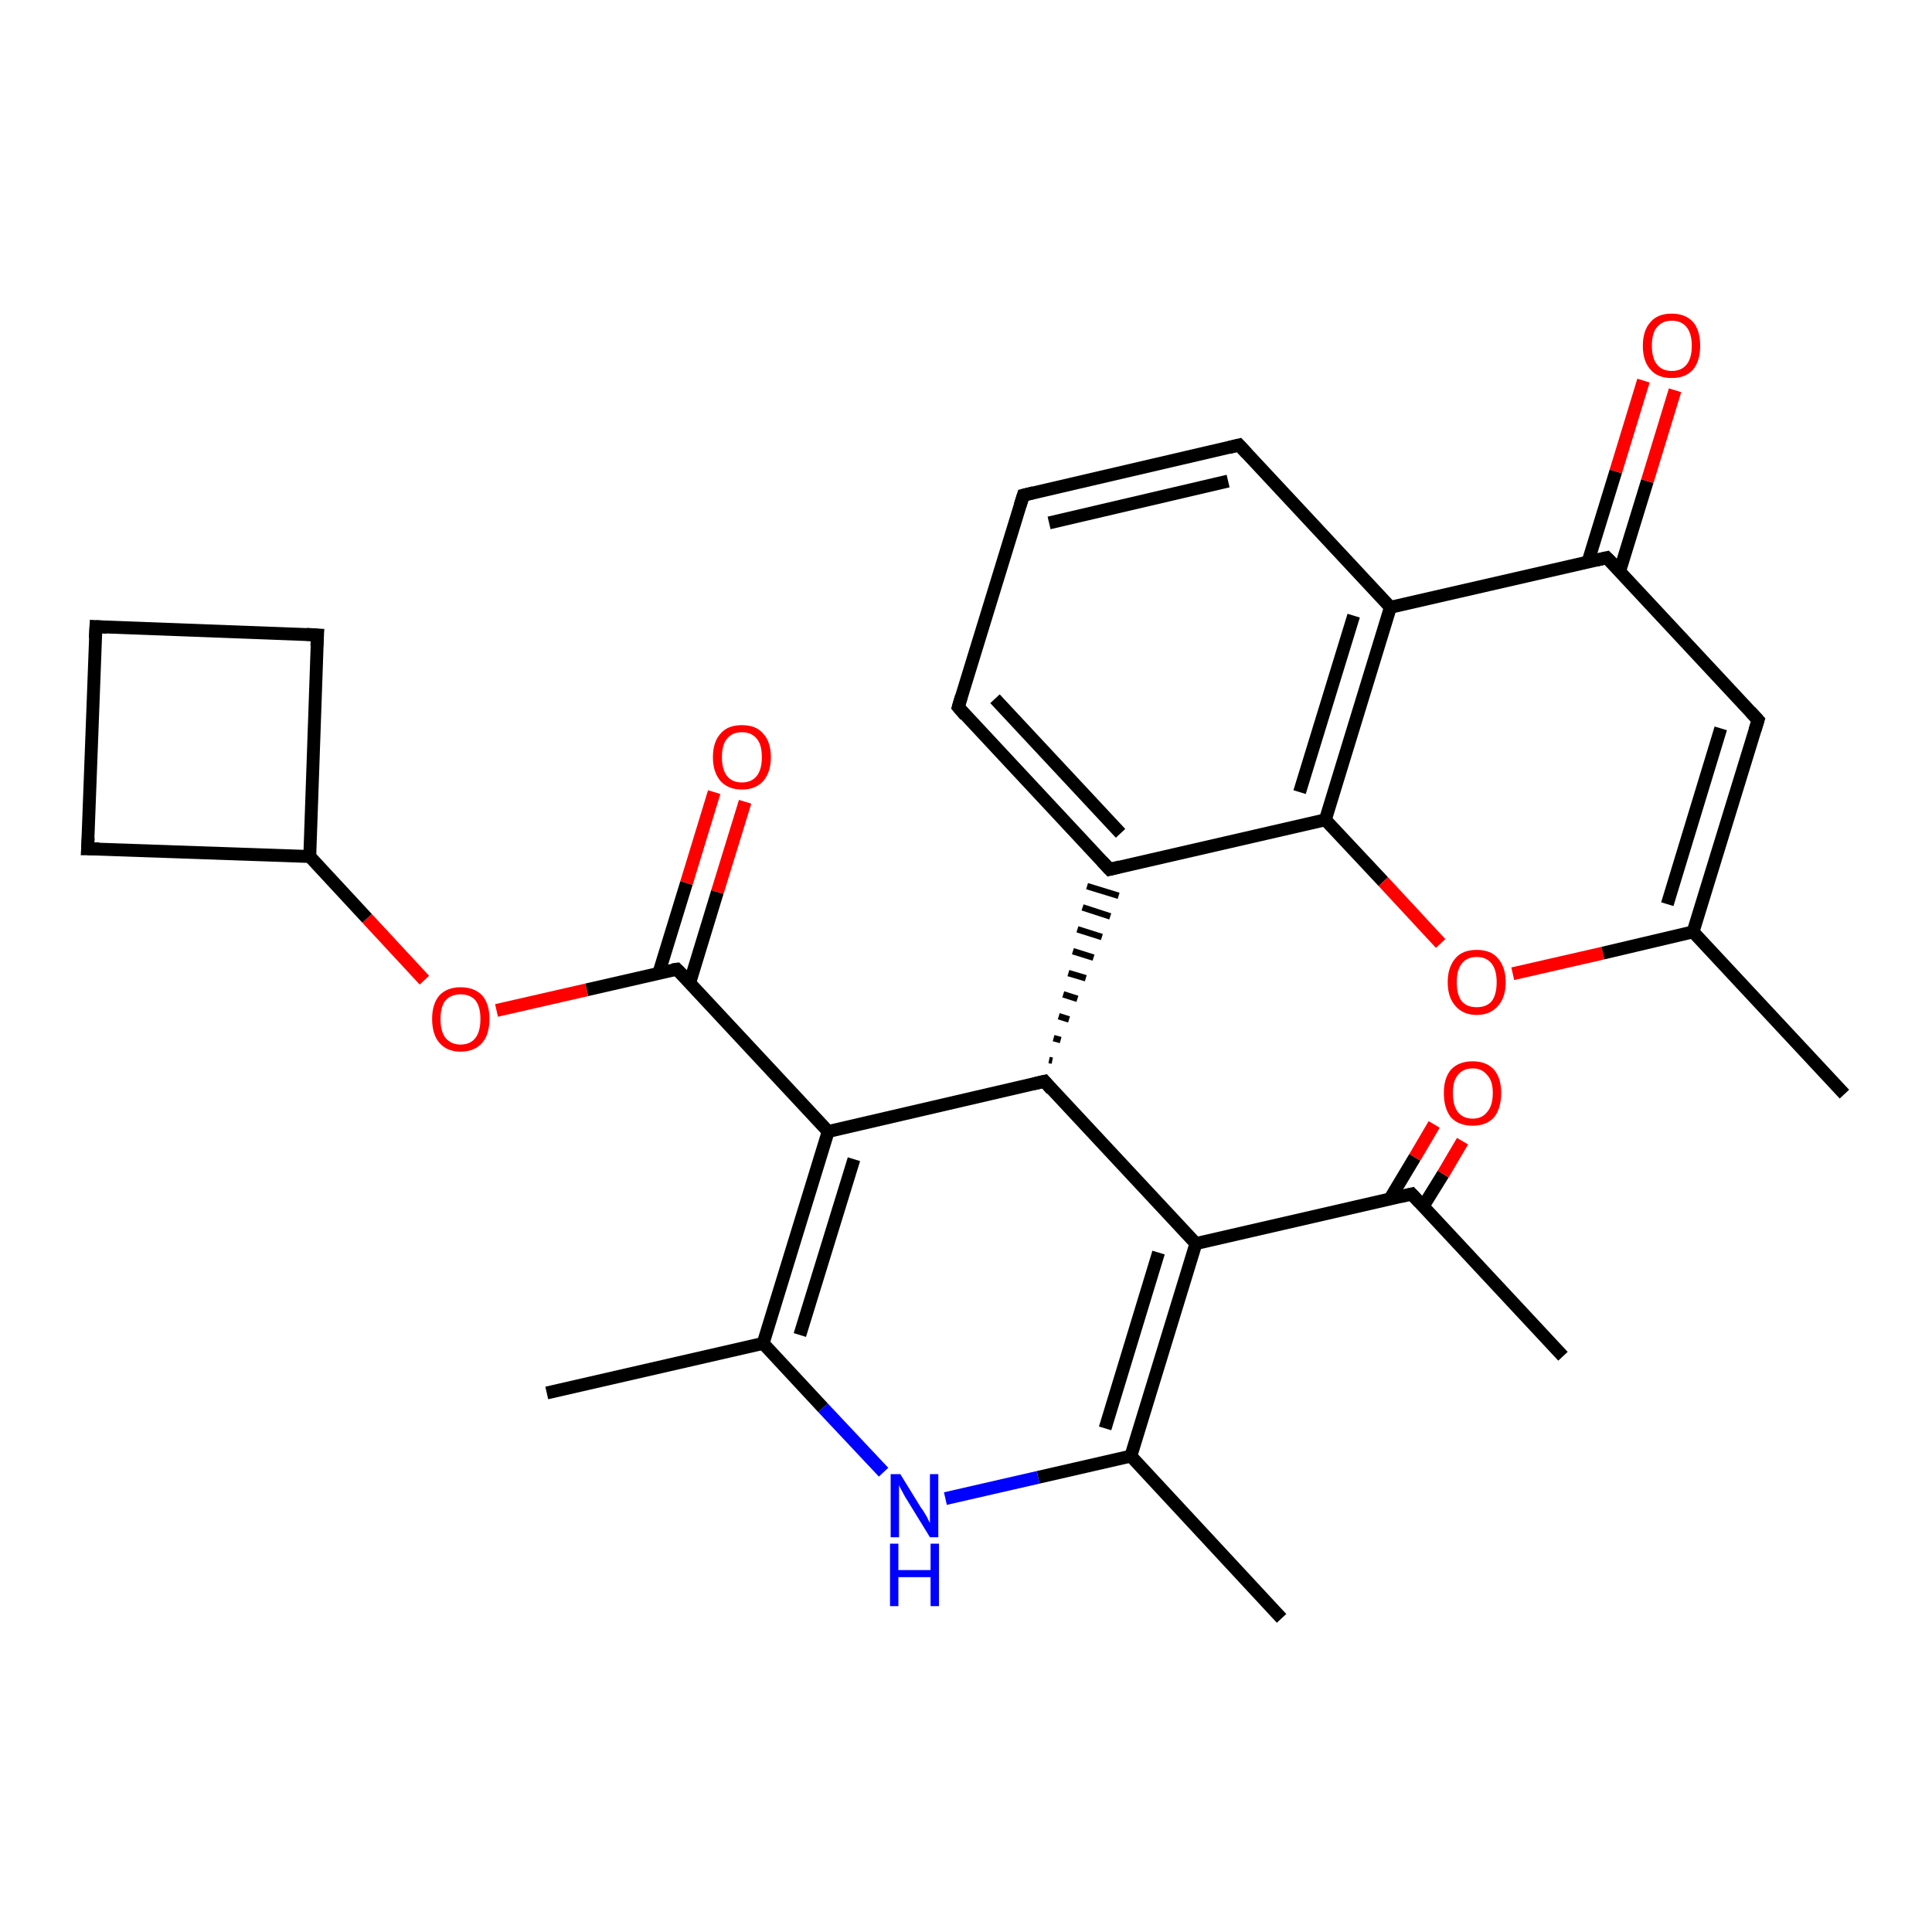 <?xml version='1.0' encoding='iso-8859-1'?>
<svg version='1.1' baseProfile='full'
              xmlns='http://www.w3.org/2000/svg'
                      xmlns:rdkit='http://www.rdkit.org/xml'
                      xmlns:xlink='http://www.w3.org/1999/xlink'
                  xml:space='preserve'
width='300px' height='300px' viewBox='0 0 300 300'>
<!-- END OF HEADER -->
<rect style='opacity:1.0;fill:#FFFFFF;stroke:none' width='300.0' height='300.0' x='0.0' y='0.0'> </rect>
<path class='bond-0 atom-0 atom-1' d='M 242.7,210.6 L 219.2,185.4' style='fill:none;fill-rule:evenodd;stroke:#000000;stroke-width:2.0px;stroke-linecap:butt;stroke-linejoin:miter;stroke-opacity:1' />
<path class='bond-1 atom-1 atom-2' d='M 221.0,187.3 L 224.1,182.3' style='fill:none;fill-rule:evenodd;stroke:#000000;stroke-width:2.0px;stroke-linecap:butt;stroke-linejoin:miter;stroke-opacity:1' />
<path class='bond-1 atom-1 atom-2' d='M 224.1,182.3 L 227.1,177.2' style='fill:none;fill-rule:evenodd;stroke:#FF0000;stroke-width:2.0px;stroke-linecap:butt;stroke-linejoin:miter;stroke-opacity:1' />
<path class='bond-1 atom-1 atom-2' d='M 215.8,186.2 L 219.7,179.7' style='fill:none;fill-rule:evenodd;stroke:#000000;stroke-width:2.0px;stroke-linecap:butt;stroke-linejoin:miter;stroke-opacity:1' />
<path class='bond-1 atom-1 atom-2' d='M 219.7,179.7 L 222.7,174.6' style='fill:none;fill-rule:evenodd;stroke:#FF0000;stroke-width:2.0px;stroke-linecap:butt;stroke-linejoin:miter;stroke-opacity:1' />
<path class='bond-2 atom-1 atom-3' d='M 219.2,185.4 L 185.7,193.1' style='fill:none;fill-rule:evenodd;stroke:#000000;stroke-width:2.0px;stroke-linecap:butt;stroke-linejoin:miter;stroke-opacity:1' />
<path class='bond-3 atom-3 atom-4' d='M 185.7,193.1 L 175.6,226.1' style='fill:none;fill-rule:evenodd;stroke:#000000;stroke-width:2.0px;stroke-linecap:butt;stroke-linejoin:miter;stroke-opacity:1' />
<path class='bond-3 atom-3 atom-4' d='M 179.9,194.5 L 171.6,221.8' style='fill:none;fill-rule:evenodd;stroke:#000000;stroke-width:2.0px;stroke-linecap:butt;stroke-linejoin:miter;stroke-opacity:1' />
<path class='bond-4 atom-4 atom-5' d='M 175.6,226.1 L 199.0,251.3' style='fill:none;fill-rule:evenodd;stroke:#000000;stroke-width:2.0px;stroke-linecap:butt;stroke-linejoin:miter;stroke-opacity:1' />
<path class='bond-5 atom-4 atom-6' d='M 175.6,226.1 L 161.2,229.4' style='fill:none;fill-rule:evenodd;stroke:#000000;stroke-width:2.0px;stroke-linecap:butt;stroke-linejoin:miter;stroke-opacity:1' />
<path class='bond-5 atom-4 atom-6' d='M 161.2,229.4 L 146.8,232.7' style='fill:none;fill-rule:evenodd;stroke:#0000FF;stroke-width:2.0px;stroke-linecap:butt;stroke-linejoin:miter;stroke-opacity:1' />
<path class='bond-6 atom-6 atom-7' d='M 137.2,228.6 L 127.8,218.6' style='fill:none;fill-rule:evenodd;stroke:#0000FF;stroke-width:2.0px;stroke-linecap:butt;stroke-linejoin:miter;stroke-opacity:1' />
<path class='bond-6 atom-6 atom-7' d='M 127.8,218.6 L 118.5,208.6' style='fill:none;fill-rule:evenodd;stroke:#000000;stroke-width:2.0px;stroke-linecap:butt;stroke-linejoin:miter;stroke-opacity:1' />
<path class='bond-7 atom-7 atom-8' d='M 118.5,208.6 L 84.9,216.3' style='fill:none;fill-rule:evenodd;stroke:#000000;stroke-width:2.0px;stroke-linecap:butt;stroke-linejoin:miter;stroke-opacity:1' />
<path class='bond-8 atom-7 atom-9' d='M 118.5,208.6 L 128.6,175.7' style='fill:none;fill-rule:evenodd;stroke:#000000;stroke-width:2.0px;stroke-linecap:butt;stroke-linejoin:miter;stroke-opacity:1' />
<path class='bond-8 atom-7 atom-9' d='M 124.2,207.3 L 132.6,180.0' style='fill:none;fill-rule:evenodd;stroke:#000000;stroke-width:2.0px;stroke-linecap:butt;stroke-linejoin:miter;stroke-opacity:1' />
<path class='bond-9 atom-9 atom-10' d='M 128.6,175.7 L 162.2,167.9' style='fill:none;fill-rule:evenodd;stroke:#000000;stroke-width:2.0px;stroke-linecap:butt;stroke-linejoin:miter;stroke-opacity:1' />
<path class='bond-10 atom-10 atom-11' d='M 163.4,164.7 L 162.9,164.6' style='fill:none;fill-rule:evenodd;stroke:#000000;stroke-width:1.0px;stroke-linecap:butt;stroke-linejoin:miter;stroke-opacity:1' />
<path class='bond-10 atom-10 atom-11' d='M 164.7,161.5 L 163.6,161.2' style='fill:none;fill-rule:evenodd;stroke:#000000;stroke-width:1.0px;stroke-linecap:butt;stroke-linejoin:miter;stroke-opacity:1' />
<path class='bond-10 atom-10 atom-11' d='M 166.0,158.3 L 164.4,157.8' style='fill:none;fill-rule:evenodd;stroke:#000000;stroke-width:1.0px;stroke-linecap:butt;stroke-linejoin:miter;stroke-opacity:1' />
<path class='bond-10 atom-10 atom-11' d='M 167.3,155.1 L 165.1,154.4' style='fill:none;fill-rule:evenodd;stroke:#000000;stroke-width:1.0px;stroke-linecap:butt;stroke-linejoin:miter;stroke-opacity:1' />
<path class='bond-10 atom-10 atom-11' d='M 168.6,151.9 L 165.9,151.1' style='fill:none;fill-rule:evenodd;stroke:#000000;stroke-width:1.0px;stroke-linecap:butt;stroke-linejoin:miter;stroke-opacity:1' />
<path class='bond-10 atom-10 atom-11' d='M 169.8,148.7 L 166.6,147.7' style='fill:none;fill-rule:evenodd;stroke:#000000;stroke-width:1.0px;stroke-linecap:butt;stroke-linejoin:miter;stroke-opacity:1' />
<path class='bond-10 atom-10 atom-11' d='M 171.1,145.5 L 167.3,144.3' style='fill:none;fill-rule:evenodd;stroke:#000000;stroke-width:1.0px;stroke-linecap:butt;stroke-linejoin:miter;stroke-opacity:1' />
<path class='bond-10 atom-10 atom-11' d='M 172.4,142.3 L 168.1,140.9' style='fill:none;fill-rule:evenodd;stroke:#000000;stroke-width:1.0px;stroke-linecap:butt;stroke-linejoin:miter;stroke-opacity:1' />
<path class='bond-10 atom-10 atom-11' d='M 173.7,139.1 L 168.8,137.6' style='fill:none;fill-rule:evenodd;stroke:#000000;stroke-width:1.0px;stroke-linecap:butt;stroke-linejoin:miter;stroke-opacity:1' />
<path class='bond-11 atom-11 atom-12' d='M 172.3,135.0 L 148.8,109.8' style='fill:none;fill-rule:evenodd;stroke:#000000;stroke-width:2.0px;stroke-linecap:butt;stroke-linejoin:miter;stroke-opacity:1' />
<path class='bond-11 atom-11 atom-12' d='M 174.0,129.4 L 154.5,108.5' style='fill:none;fill-rule:evenodd;stroke:#000000;stroke-width:2.0px;stroke-linecap:butt;stroke-linejoin:miter;stroke-opacity:1' />
<path class='bond-12 atom-12 atom-13' d='M 148.8,109.8 L 158.9,76.9' style='fill:none;fill-rule:evenodd;stroke:#000000;stroke-width:2.0px;stroke-linecap:butt;stroke-linejoin:miter;stroke-opacity:1' />
<path class='bond-13 atom-13 atom-14' d='M 158.9,76.9 L 192.4,69.1' style='fill:none;fill-rule:evenodd;stroke:#000000;stroke-width:2.0px;stroke-linecap:butt;stroke-linejoin:miter;stroke-opacity:1' />
<path class='bond-13 atom-13 atom-14' d='M 162.9,81.2 L 190.7,74.7' style='fill:none;fill-rule:evenodd;stroke:#000000;stroke-width:2.0px;stroke-linecap:butt;stroke-linejoin:miter;stroke-opacity:1' />
<path class='bond-14 atom-14 atom-15' d='M 192.4,69.1 L 215.9,94.3' style='fill:none;fill-rule:evenodd;stroke:#000000;stroke-width:2.0px;stroke-linecap:butt;stroke-linejoin:miter;stroke-opacity:1' />
<path class='bond-15 atom-15 atom-16' d='M 215.9,94.3 L 205.8,127.3' style='fill:none;fill-rule:evenodd;stroke:#000000;stroke-width:2.0px;stroke-linecap:butt;stroke-linejoin:miter;stroke-opacity:1' />
<path class='bond-15 atom-15 atom-16' d='M 210.2,95.6 L 201.8,123.0' style='fill:none;fill-rule:evenodd;stroke:#000000;stroke-width:2.0px;stroke-linecap:butt;stroke-linejoin:miter;stroke-opacity:1' />
<path class='bond-16 atom-16 atom-17' d='M 205.8,127.3 L 214.8,136.9' style='fill:none;fill-rule:evenodd;stroke:#000000;stroke-width:2.0px;stroke-linecap:butt;stroke-linejoin:miter;stroke-opacity:1' />
<path class='bond-16 atom-16 atom-17' d='M 214.8,136.9 L 223.7,146.5' style='fill:none;fill-rule:evenodd;stroke:#FF0000;stroke-width:2.0px;stroke-linecap:butt;stroke-linejoin:miter;stroke-opacity:1' />
<path class='bond-17 atom-17 atom-18' d='M 234.9,151.2 L 248.9,148.0' style='fill:none;fill-rule:evenodd;stroke:#FF0000;stroke-width:2.0px;stroke-linecap:butt;stroke-linejoin:miter;stroke-opacity:1' />
<path class='bond-17 atom-17 atom-18' d='M 248.9,148.0 L 262.9,144.7' style='fill:none;fill-rule:evenodd;stroke:#000000;stroke-width:2.0px;stroke-linecap:butt;stroke-linejoin:miter;stroke-opacity:1' />
<path class='bond-18 atom-18 atom-19' d='M 262.9,144.7 L 286.4,169.9' style='fill:none;fill-rule:evenodd;stroke:#000000;stroke-width:2.0px;stroke-linecap:butt;stroke-linejoin:miter;stroke-opacity:1' />
<path class='bond-19 atom-18 atom-20' d='M 262.9,144.7 L 273.0,111.8' style='fill:none;fill-rule:evenodd;stroke:#000000;stroke-width:2.0px;stroke-linecap:butt;stroke-linejoin:miter;stroke-opacity:1' />
<path class='bond-19 atom-18 atom-20' d='M 258.9,140.4 L 267.2,113.1' style='fill:none;fill-rule:evenodd;stroke:#000000;stroke-width:2.0px;stroke-linecap:butt;stroke-linejoin:miter;stroke-opacity:1' />
<path class='bond-20 atom-20 atom-21' d='M 273.0,111.8 L 249.5,86.6' style='fill:none;fill-rule:evenodd;stroke:#000000;stroke-width:2.0px;stroke-linecap:butt;stroke-linejoin:miter;stroke-opacity:1' />
<path class='bond-21 atom-21 atom-22' d='M 251.5,88.7 L 255.8,74.7' style='fill:none;fill-rule:evenodd;stroke:#000000;stroke-width:2.0px;stroke-linecap:butt;stroke-linejoin:miter;stroke-opacity:1' />
<path class='bond-21 atom-21 atom-22' d='M 255.8,74.7 L 260.1,60.6' style='fill:none;fill-rule:evenodd;stroke:#FF0000;stroke-width:2.0px;stroke-linecap:butt;stroke-linejoin:miter;stroke-opacity:1' />
<path class='bond-21 atom-21 atom-22' d='M 246.6,87.2 L 250.9,73.2' style='fill:none;fill-rule:evenodd;stroke:#000000;stroke-width:2.0px;stroke-linecap:butt;stroke-linejoin:miter;stroke-opacity:1' />
<path class='bond-21 atom-21 atom-22' d='M 250.9,73.2 L 255.2,59.1' style='fill:none;fill-rule:evenodd;stroke:#FF0000;stroke-width:2.0px;stroke-linecap:butt;stroke-linejoin:miter;stroke-opacity:1' />
<path class='bond-22 atom-9 atom-23' d='M 128.6,175.7 L 105.1,150.5' style='fill:none;fill-rule:evenodd;stroke:#000000;stroke-width:2.0px;stroke-linecap:butt;stroke-linejoin:miter;stroke-opacity:1' />
<path class='bond-23 atom-23 atom-24' d='M 107.1,152.6 L 111.4,138.5' style='fill:none;fill-rule:evenodd;stroke:#000000;stroke-width:2.0px;stroke-linecap:butt;stroke-linejoin:miter;stroke-opacity:1' />
<path class='bond-23 atom-23 atom-24' d='M 111.4,138.5 L 115.7,124.5' style='fill:none;fill-rule:evenodd;stroke:#FF0000;stroke-width:2.0px;stroke-linecap:butt;stroke-linejoin:miter;stroke-opacity:1' />
<path class='bond-23 atom-23 atom-24' d='M 102.3,151.1 L 106.6,137.1' style='fill:none;fill-rule:evenodd;stroke:#000000;stroke-width:2.0px;stroke-linecap:butt;stroke-linejoin:miter;stroke-opacity:1' />
<path class='bond-23 atom-23 atom-24' d='M 106.6,137.1 L 110.9,123.0' style='fill:none;fill-rule:evenodd;stroke:#FF0000;stroke-width:2.0px;stroke-linecap:butt;stroke-linejoin:miter;stroke-opacity:1' />
<path class='bond-24 atom-23 atom-25' d='M 105.1,150.5 L 91.1,153.7' style='fill:none;fill-rule:evenodd;stroke:#000000;stroke-width:2.0px;stroke-linecap:butt;stroke-linejoin:miter;stroke-opacity:1' />
<path class='bond-24 atom-23 atom-25' d='M 91.1,153.7 L 77.1,156.9' style='fill:none;fill-rule:evenodd;stroke:#FF0000;stroke-width:2.0px;stroke-linecap:butt;stroke-linejoin:miter;stroke-opacity:1' />
<path class='bond-25 atom-25 atom-26' d='M 65.9,152.2 L 57.0,142.6' style='fill:none;fill-rule:evenodd;stroke:#FF0000;stroke-width:2.0px;stroke-linecap:butt;stroke-linejoin:miter;stroke-opacity:1' />
<path class='bond-25 atom-25 atom-26' d='M 57.0,142.6 L 48.1,133.0' style='fill:none;fill-rule:evenodd;stroke:#000000;stroke-width:2.0px;stroke-linecap:butt;stroke-linejoin:miter;stroke-opacity:1' />
<path class='bond-26 atom-26 atom-27' d='M 48.1,133.0 L 49.3,98.6' style='fill:none;fill-rule:evenodd;stroke:#000000;stroke-width:2.0px;stroke-linecap:butt;stroke-linejoin:miter;stroke-opacity:1' />
<path class='bond-27 atom-27 atom-28' d='M 49.3,98.6 L 14.9,97.3' style='fill:none;fill-rule:evenodd;stroke:#000000;stroke-width:2.0px;stroke-linecap:butt;stroke-linejoin:miter;stroke-opacity:1' />
<path class='bond-28 atom-28 atom-29' d='M 14.9,97.3 L 13.6,131.8' style='fill:none;fill-rule:evenodd;stroke:#000000;stroke-width:2.0px;stroke-linecap:butt;stroke-linejoin:miter;stroke-opacity:1' />
<path class='bond-29 atom-10 atom-3' d='M 162.2,167.9 L 185.7,193.1' style='fill:none;fill-rule:evenodd;stroke:#000000;stroke-width:2.0px;stroke-linecap:butt;stroke-linejoin:miter;stroke-opacity:1' />
<path class='bond-30 atom-16 atom-11' d='M 205.8,127.3 L 172.3,135.0' style='fill:none;fill-rule:evenodd;stroke:#000000;stroke-width:2.0px;stroke-linecap:butt;stroke-linejoin:miter;stroke-opacity:1' />
<path class='bond-31 atom-29 atom-26' d='M 13.6,131.8 L 48.1,133.0' style='fill:none;fill-rule:evenodd;stroke:#000000;stroke-width:2.0px;stroke-linecap:butt;stroke-linejoin:miter;stroke-opacity:1' />
<path class='bond-32 atom-21 atom-15' d='M 249.5,86.6 L 215.9,94.3' style='fill:none;fill-rule:evenodd;stroke:#000000;stroke-width:2.0px;stroke-linecap:butt;stroke-linejoin:miter;stroke-opacity:1' />
<path d='M 220.4,186.7 L 219.2,185.4 L 217.5,185.8' style='fill:none;stroke:#000000;stroke-width:2.0px;stroke-linecap:butt;stroke-linejoin:miter;stroke-opacity:1;' />
<path d='M 160.5,168.3 L 162.2,167.9 L 163.3,169.2' style='fill:none;stroke:#000000;stroke-width:2.0px;stroke-linecap:butt;stroke-linejoin:miter;stroke-opacity:1;' />
<path d='M 171.1,133.7 L 172.3,135.0 L 173.9,134.6' style='fill:none;stroke:#000000;stroke-width:2.0px;stroke-linecap:butt;stroke-linejoin:miter;stroke-opacity:1;' />
<path d='M 149.9,111.1 L 148.8,109.8 L 149.3,108.1' style='fill:none;stroke:#000000;stroke-width:2.0px;stroke-linecap:butt;stroke-linejoin:miter;stroke-opacity:1;' />
<path d='M 158.4,78.5 L 158.9,76.9 L 160.5,76.5' style='fill:none;stroke:#000000;stroke-width:2.0px;stroke-linecap:butt;stroke-linejoin:miter;stroke-opacity:1;' />
<path d='M 190.8,69.5 L 192.4,69.1 L 193.6,70.4' style='fill:none;stroke:#000000;stroke-width:2.0px;stroke-linecap:butt;stroke-linejoin:miter;stroke-opacity:1;' />
<path d='M 272.5,113.4 L 273.0,111.8 L 271.8,110.5' style='fill:none;stroke:#000000;stroke-width:2.0px;stroke-linecap:butt;stroke-linejoin:miter;stroke-opacity:1;' />
<path d='M 250.7,87.8 L 249.5,86.6 L 247.8,87.0' style='fill:none;stroke:#000000;stroke-width:2.0px;stroke-linecap:butt;stroke-linejoin:miter;stroke-opacity:1;' />
<path d='M 106.3,151.7 L 105.1,150.5 L 104.4,150.6' style='fill:none;stroke:#000000;stroke-width:2.0px;stroke-linecap:butt;stroke-linejoin:miter;stroke-opacity:1;' />
<path d='M 49.2,100.3 L 49.3,98.6 L 47.6,98.5' style='fill:none;stroke:#000000;stroke-width:2.0px;stroke-linecap:butt;stroke-linejoin:miter;stroke-opacity:1;' />
<path d='M 16.6,97.4 L 14.9,97.3 L 14.8,99.1' style='fill:none;stroke:#000000;stroke-width:2.0px;stroke-linecap:butt;stroke-linejoin:miter;stroke-opacity:1;' />
<path d='M 13.7,130.1 L 13.6,131.8 L 15.4,131.8' style='fill:none;stroke:#000000;stroke-width:2.0px;stroke-linecap:butt;stroke-linejoin:miter;stroke-opacity:1;' />
<path class='atom-2' d='M 224.2 169.7
Q 224.2 167.4, 225.3 166.1
Q 226.5 164.8, 228.7 164.8
Q 230.8 164.8, 232.0 166.1
Q 233.1 167.4, 233.1 169.7
Q 233.1 172.1, 232.0 173.5
Q 230.8 174.8, 228.7 174.8
Q 226.5 174.8, 225.3 173.5
Q 224.2 172.1, 224.2 169.7
M 228.7 173.7
Q 230.1 173.7, 230.9 172.7
Q 231.8 171.7, 231.8 169.7
Q 231.8 167.8, 230.9 166.9
Q 230.1 165.9, 228.7 165.9
Q 227.2 165.9, 226.4 166.9
Q 225.6 167.8, 225.6 169.7
Q 225.6 171.7, 226.4 172.7
Q 227.2 173.7, 228.7 173.7
' fill='#FF0000'/>
<path class='atom-6' d='M 139.8 228.9
L 143.0 234.1
Q 143.4 234.6, 143.9 235.5
Q 144.4 236.5, 144.4 236.5
L 144.4 228.9
L 145.7 228.9
L 145.7 238.7
L 144.4 238.7
L 140.9 233.0
Q 140.5 232.4, 140.1 231.6
Q 139.7 230.9, 139.6 230.6
L 139.6 238.7
L 138.3 238.7
L 138.3 228.9
L 139.8 228.9
' fill='#0000FF'/>
<path class='atom-6' d='M 138.2 239.7
L 139.5 239.7
L 139.5 243.8
L 144.5 243.8
L 144.5 239.7
L 145.8 239.7
L 145.8 249.4
L 144.5 249.4
L 144.5 244.9
L 139.5 244.9
L 139.5 249.4
L 138.2 249.4
L 138.2 239.7
' fill='#0000FF'/>
<path class='atom-17' d='M 224.8 152.5
Q 224.8 150.2, 226.0 148.8
Q 227.1 147.5, 229.3 147.5
Q 231.5 147.5, 232.6 148.8
Q 233.8 150.2, 233.8 152.5
Q 233.8 154.9, 232.6 156.2
Q 231.4 157.6, 229.3 157.6
Q 227.2 157.6, 226.0 156.2
Q 224.8 154.9, 224.8 152.5
M 229.3 156.4
Q 230.8 156.4, 231.6 155.5
Q 232.4 154.5, 232.4 152.5
Q 232.4 150.6, 231.6 149.6
Q 230.8 148.6, 229.3 148.6
Q 227.8 148.6, 227.0 149.6
Q 226.2 150.6, 226.2 152.5
Q 226.2 154.5, 227.0 155.5
Q 227.8 156.4, 229.3 156.4
' fill='#FF0000'/>
<path class='atom-22' d='M 255.1 53.7
Q 255.1 51.3, 256.3 50.0
Q 257.4 48.7, 259.6 48.7
Q 261.7 48.7, 262.9 50.0
Q 264.0 51.3, 264.0 53.7
Q 264.0 56.0, 262.9 57.4
Q 261.7 58.7, 259.6 58.7
Q 257.4 58.7, 256.3 57.4
Q 255.1 56.1, 255.1 53.7
M 259.6 57.6
Q 261.1 57.6, 261.9 56.6
Q 262.7 55.6, 262.7 53.7
Q 262.7 51.8, 261.9 50.8
Q 261.1 49.8, 259.6 49.8
Q 258.1 49.8, 257.3 50.8
Q 256.5 51.7, 256.5 53.7
Q 256.5 55.6, 257.3 56.6
Q 258.1 57.6, 259.6 57.6
' fill='#FF0000'/>
<path class='atom-24' d='M 110.7 117.6
Q 110.7 115.2, 111.9 113.9
Q 113.0 112.6, 115.2 112.6
Q 117.4 112.6, 118.5 113.9
Q 119.7 115.2, 119.7 117.6
Q 119.7 119.9, 118.5 121.3
Q 117.3 122.6, 115.2 122.6
Q 113.1 122.6, 111.9 121.3
Q 110.7 119.9, 110.7 117.6
M 115.2 121.5
Q 116.7 121.5, 117.5 120.5
Q 118.3 119.5, 118.3 117.6
Q 118.3 115.6, 117.5 114.7
Q 116.7 113.7, 115.2 113.7
Q 113.7 113.7, 112.9 114.7
Q 112.1 115.6, 112.1 117.6
Q 112.1 119.5, 112.9 120.5
Q 113.7 121.5, 115.2 121.5
' fill='#FF0000'/>
<path class='atom-25' d='M 67.1 158.2
Q 67.1 155.9, 68.2 154.6
Q 69.4 153.3, 71.5 153.3
Q 73.7 153.3, 74.9 154.6
Q 76.0 155.9, 76.0 158.2
Q 76.0 160.6, 74.9 161.9
Q 73.7 163.3, 71.5 163.3
Q 69.4 163.3, 68.2 161.9
Q 67.1 160.6, 67.1 158.2
M 71.5 162.2
Q 73.0 162.2, 73.8 161.2
Q 74.6 160.2, 74.6 158.2
Q 74.6 156.3, 73.8 155.3
Q 73.0 154.4, 71.5 154.4
Q 70.1 154.4, 69.2 155.3
Q 68.4 156.3, 68.4 158.2
Q 68.4 160.2, 69.2 161.2
Q 70.1 162.2, 71.5 162.2
' fill='#FF0000'/>
</svg>
